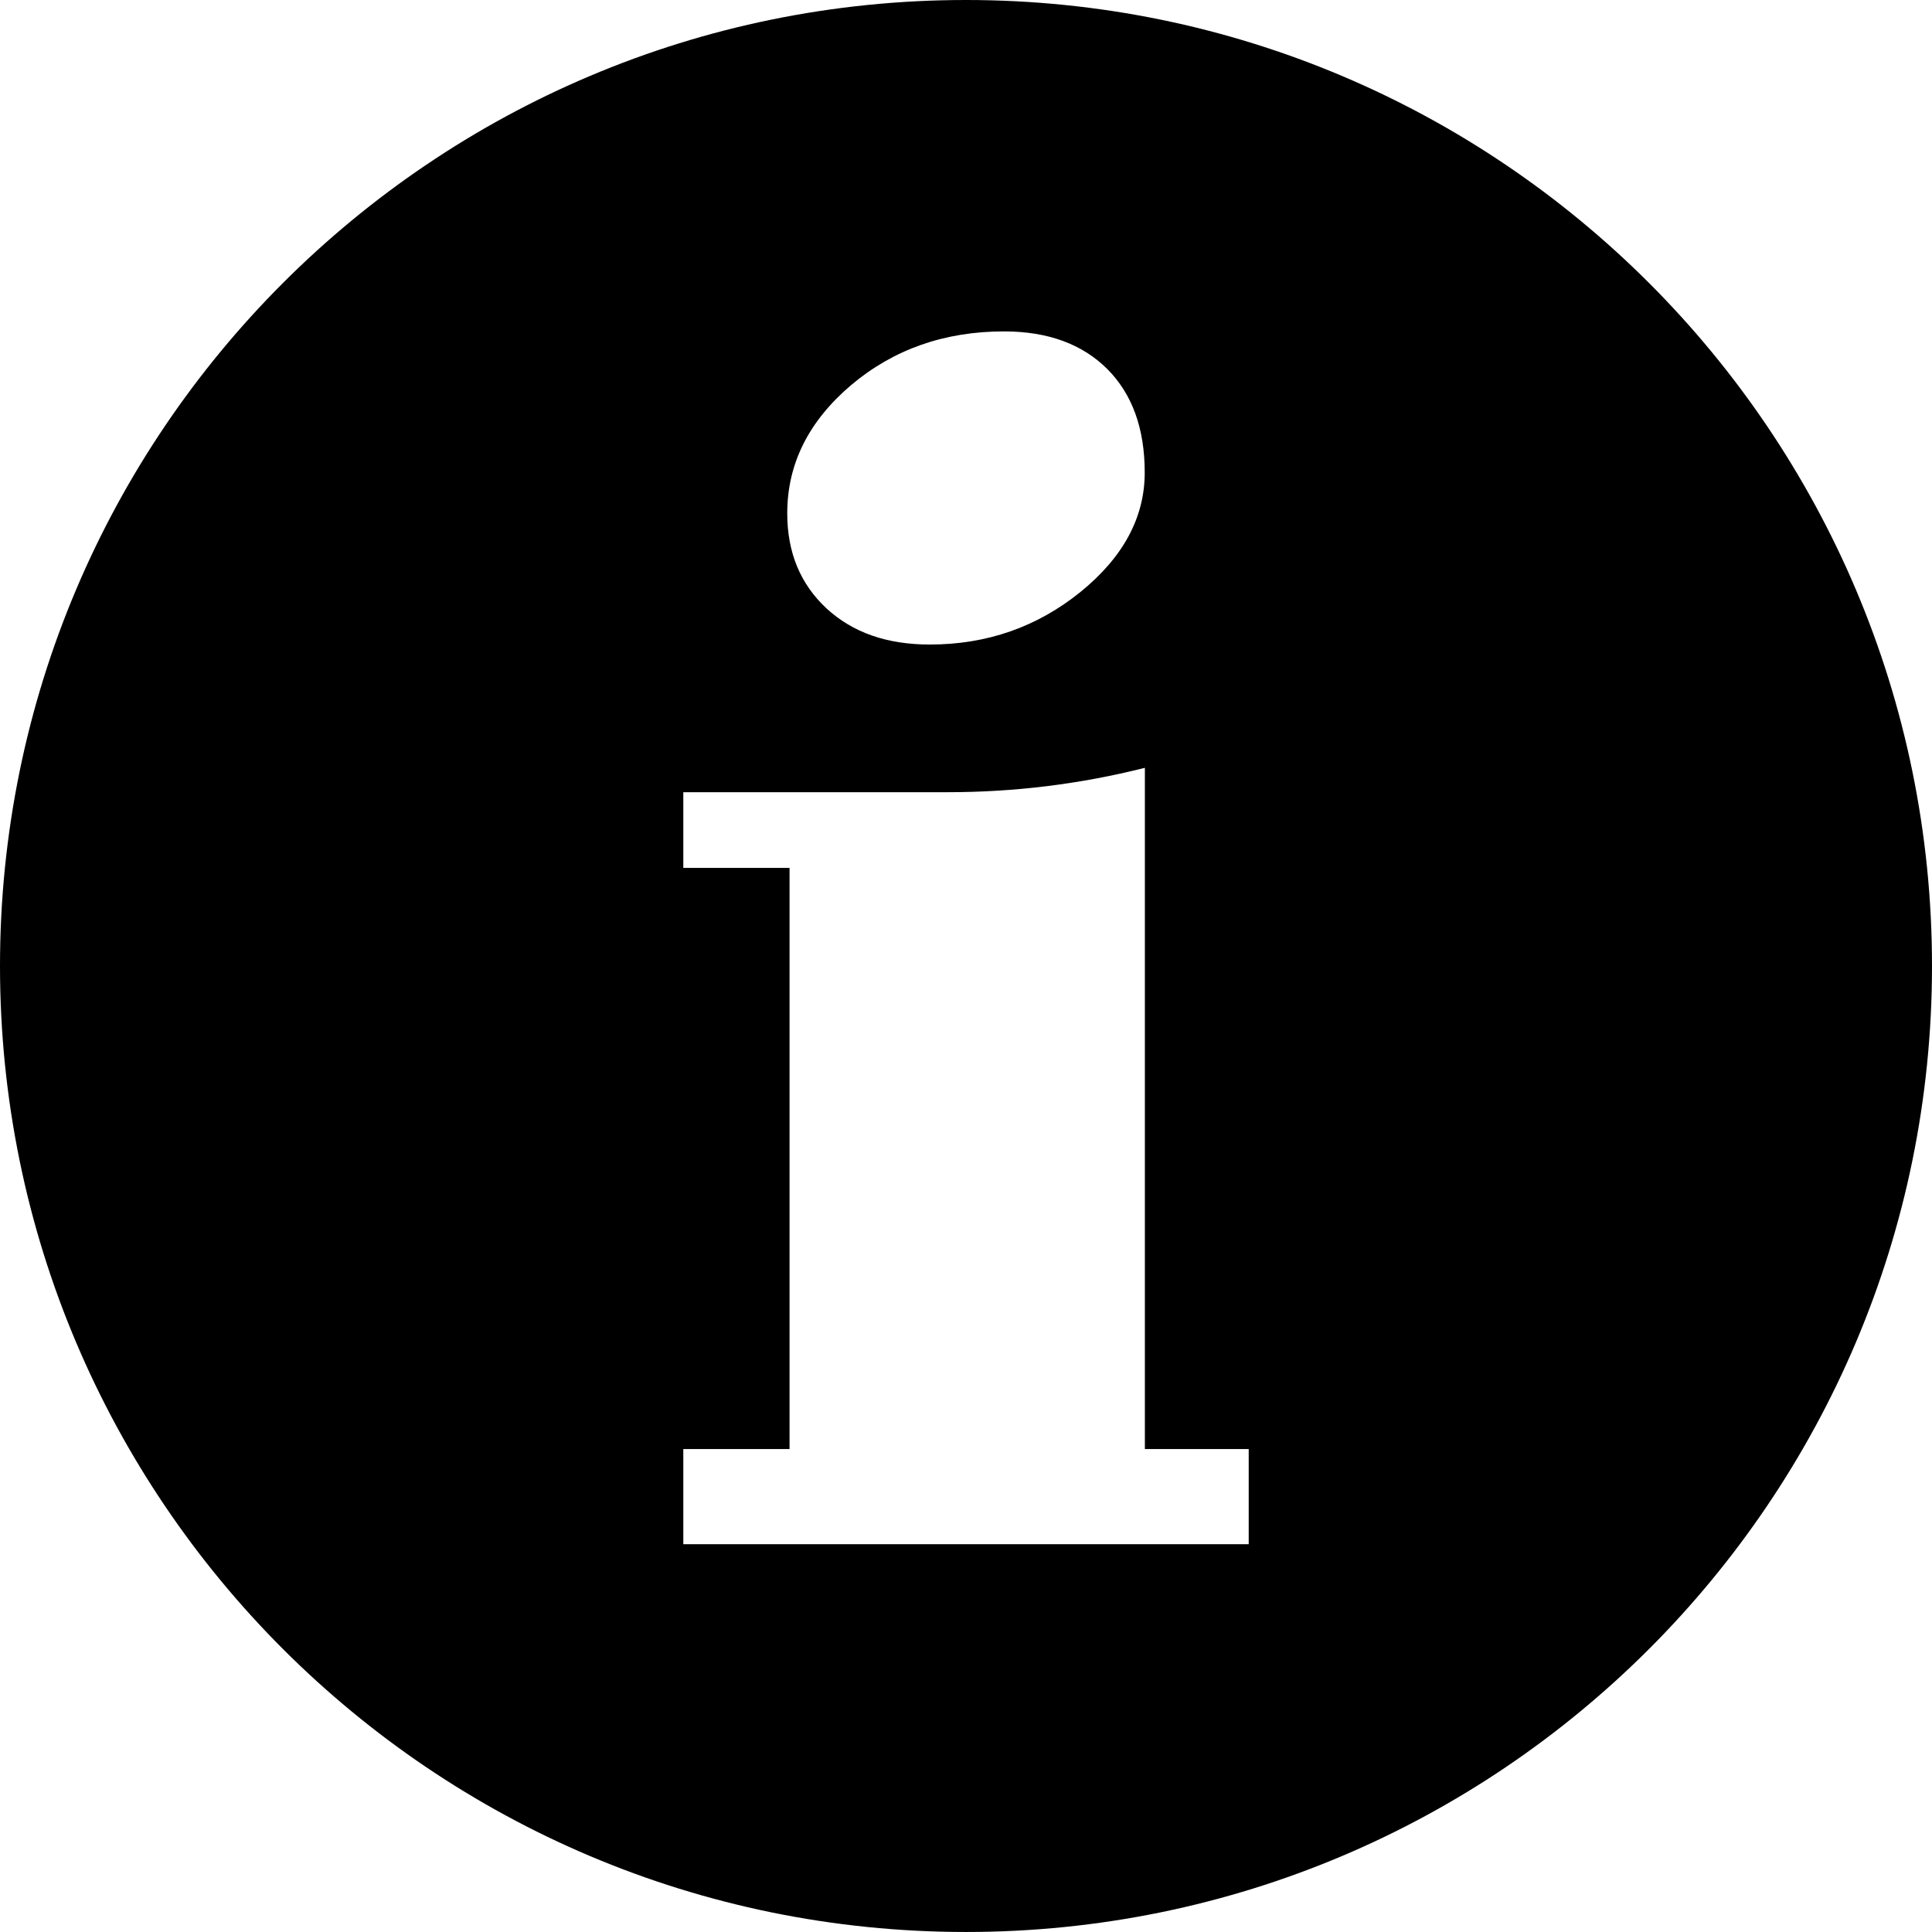 <?xml version="1.0" encoding="UTF-8" standalone="no"?>
<svg
   version="1.1"
   id="Layer_1"
   x="0px"
   y="0px"
   width="122.88"
   height="122.879"
   viewBox="0 0 122.88 122.879"
   enable-background="new 0 0 122.88 122.88"
   xml:space="preserve"
   sodipodi:docname="info.svg"
   inkscape:version="1.1 (c68e22c387, 2021-05-23)"
   xmlns:inkscape="http://www.inkscape.org/namespaces/inkscape"
   xmlns:sodipodi="http://sodipodi.sourceforge.net/DTD/sodipodi-0.dtd"
   xmlns="http://www.w3.org/2000/svg"
   xmlns:svg="http://www.w3.org/2000/svg"><defs
     id="defs9" /><sodipodi:namedview
     id="namedview7"
     pagecolor="#ffffff"
     bordercolor="#666666"
     borderopacity="1.0"
     inkscape:pageshadow="2"
     inkscape:pageopacity="0.0"
     inkscape:pagecheckerboard="0"
     showgrid="false"
     inkscape:zoom="6.7708335"
     inkscape:cx="61.439998"
     inkscape:cy="49.69846"
     inkscape:window-width="1920"
     inkscape:window-height="1017"
     inkscape:window-x="1912"
     inkscape:window-y="-8"
     inkscape:window-maximized="1"
     inkscape:current-layer="g4" /><g
     id="g4"><path
       fill-rule="evenodd"
       clip-rule="evenodd"
       d="m 61.44,0 c 33.926,0 61.44,27.514 61.44,61.44 0,33.926 -27.514,61.439 -61.44,61.439 C 27.513,122.88 0,95.366 0,61.44 0,27.514 27.513,0 61.44,0 Z M 79.42,98.215 H 43.46 v -6.053 h 6.757 V 55.202 H 43.46 v -4.816 h 16.808 c 4.245,0 8.422,-0.51 12.549,-1.551 v 43.328 h 6.604 v 6.052 z M 63.859,21.078 c 2.785,0 4.975,0.805 6.571,2.396 1.579,1.59 2.377,3.771 2.377,6.581 0,2.848 -1.358,5.381 -4.093,7.601 -2.751,2.22 -5.941,3.338 -9.577,3.338 -2.733,0 -4.905,-0.765 -6.569,-2.297 -1.665,-1.551 -2.497,-3.556 -2.497,-6.05 0,-3.143 1.358,-5.853 4.059,-8.152 2.7,-2.276 5.942,-3.417 9.729,-3.417 z"
       id="path2"
       style="fill-opacity:1" /></g></svg>
